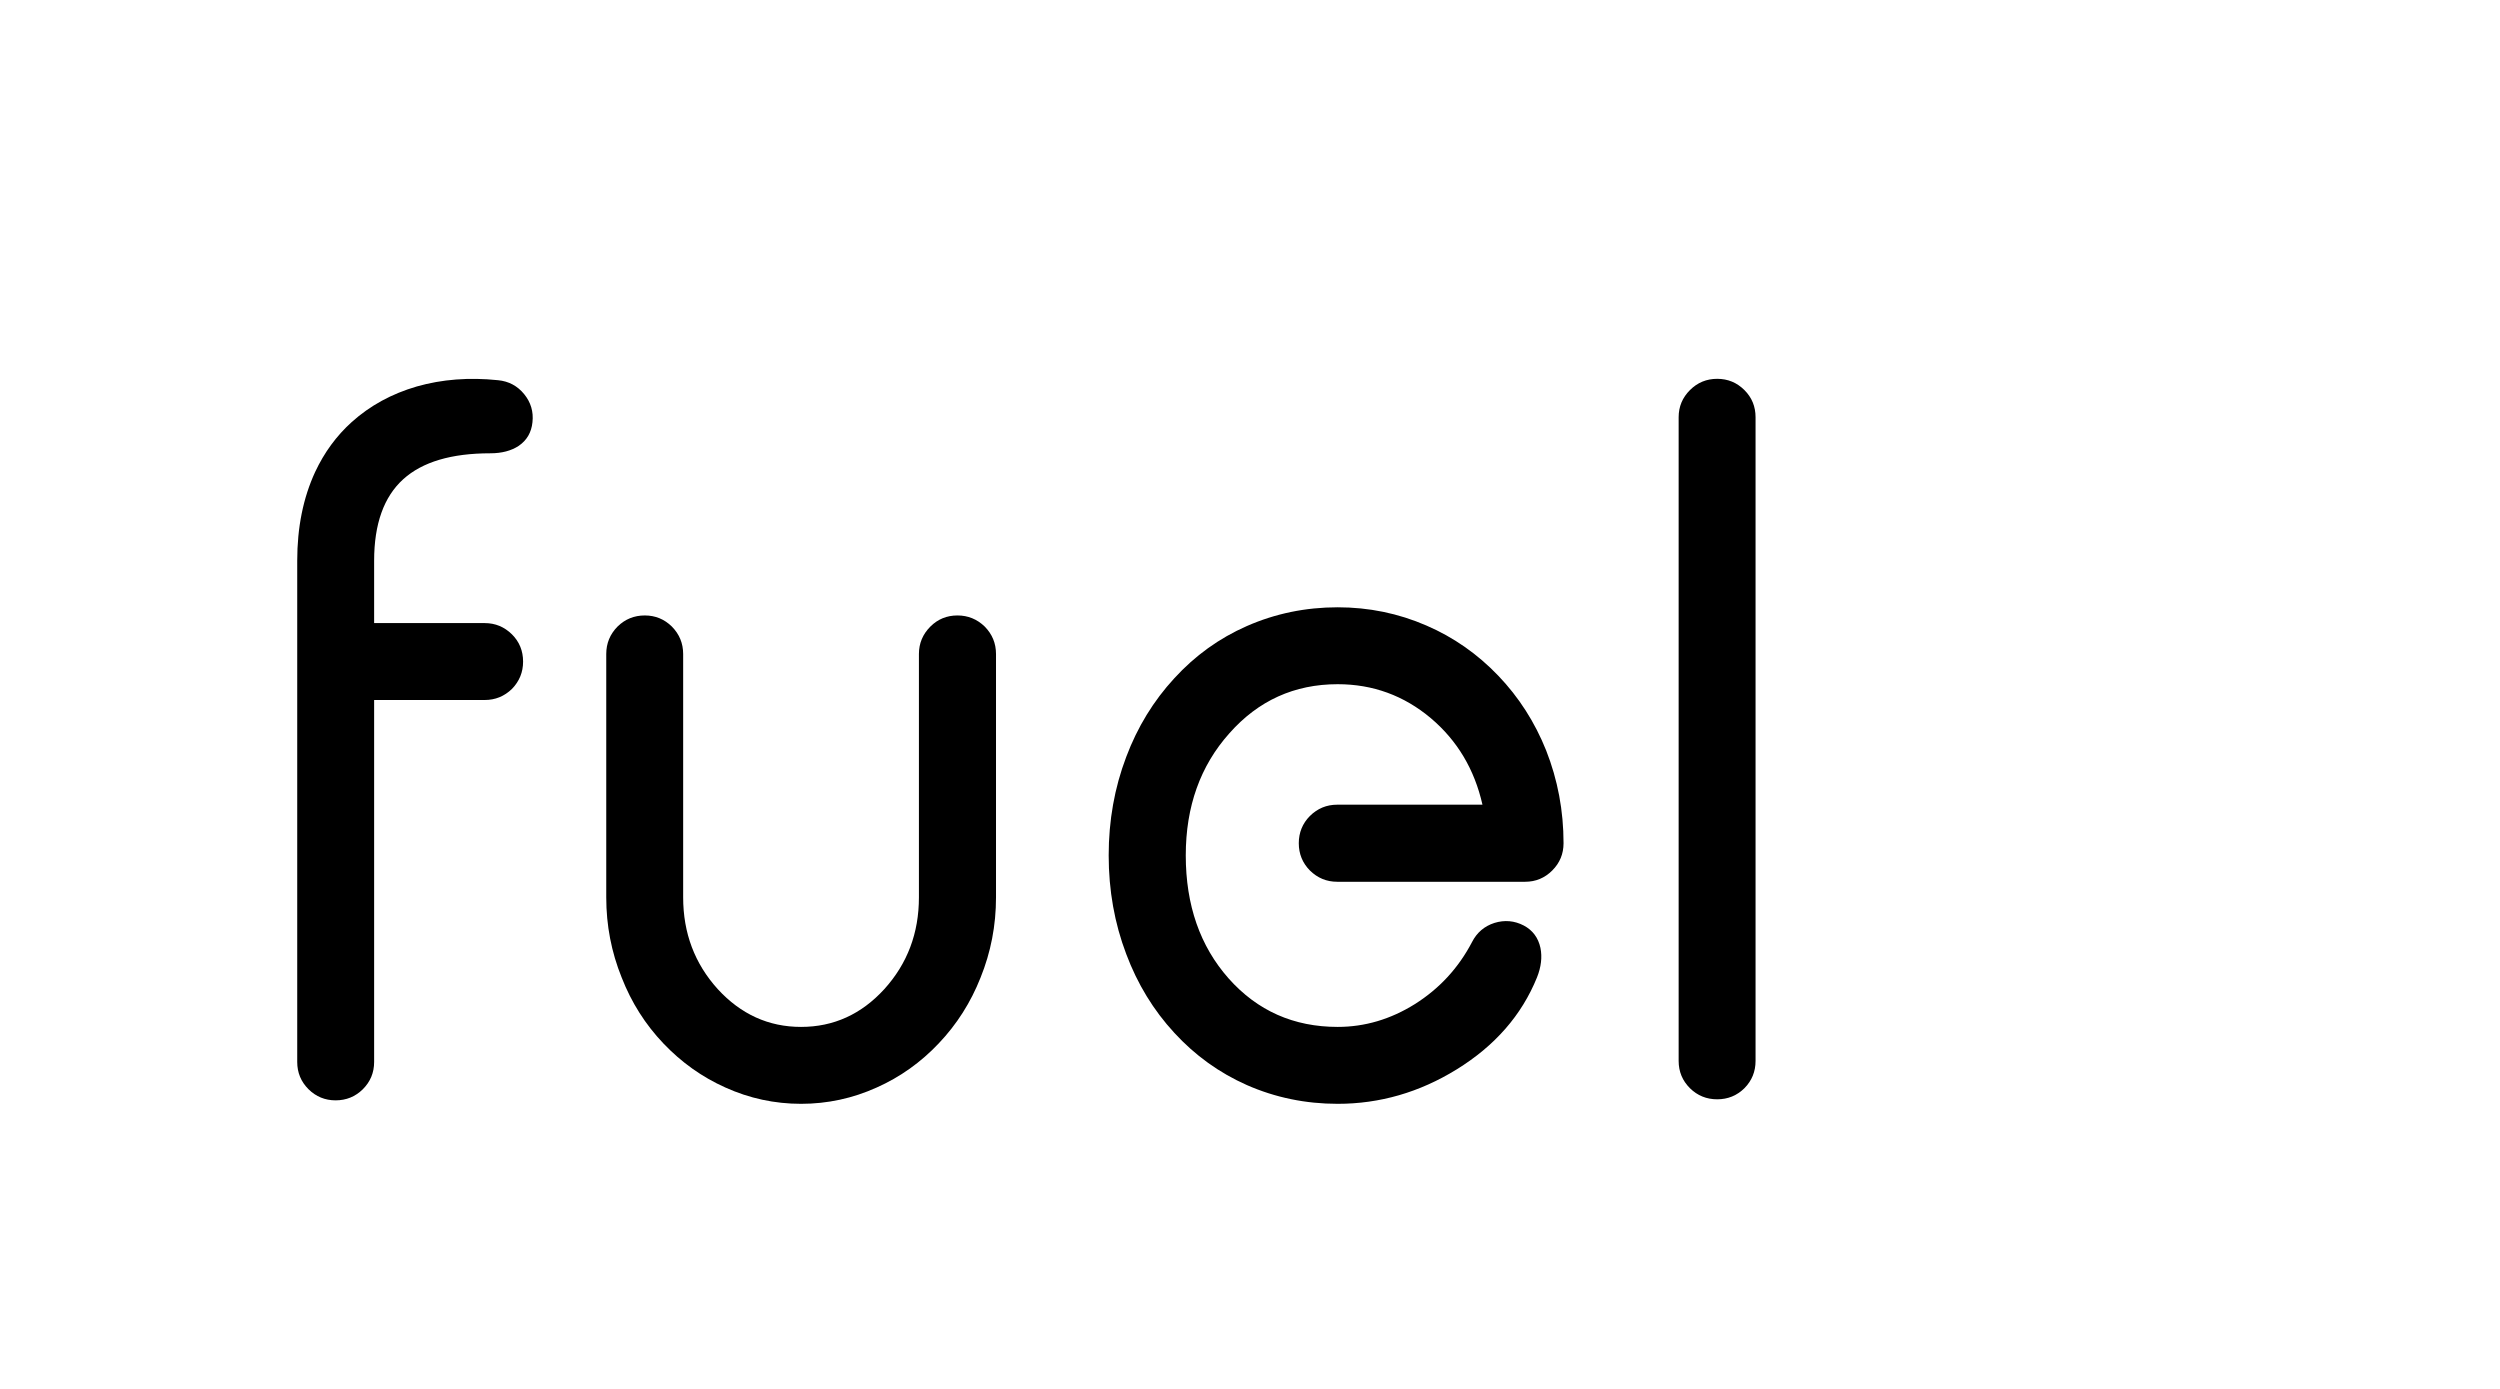 <?xml version="1.0" encoding="utf-8"?>
<svg xmlns:xlink="http://www.w3.org/1999/xlink" id="fuel_logo_still_svg_V001" image-rendering="optimizeQuality" baseProfile="basic" version="1.1" x="0px" y="0px" width="720" height="400" xmlns="http://www.w3.org/2000/svg">
<path  d="M153.35,121.6Q153.85,117.05 150.95,113.5 148.05,109.95 143.45,109.5 130.95,108.2 120.05,111.3 109.2,114.45 101.3,121.55 94.7,127.5 90.75,135.95 85.6,147.1 85.6,161.5L85.6,305.85Q85.6,310.45 88.85,313.7 92.1,316.9 96.65,316.9 101.25,316.9 104.5,313.7 107.75,310.45 107.75,305.85L107.75,201.6 139.6,201.6Q144.15,201.6 147.45,198.4 150.65,195.1 150.65,190.55 150.65,185.9 147.45,182.7 144.15,179.45 139.6,179.45L107.75,179.45 107.75,161.5Q107.75,145.6 116.15,138 124.4,130.55 141.2,130.55 146.15,130.55 149.4,128.4 152.9,126 153.35,121.6"/><path  d="M193.5,180.45Q190.25,177.25 185.7,177.25 181.1,177.25 177.85,180.45 174.6,183.75 174.6,188.35L174.6,258.45Q174.6,270.55 179.05,281.55 183.25,292.3 191.05,300.5 198.85,308.7 208.9,313.2 219.3,317.9 230.7,317.9 242.1,317.9 252.5,313.2 262.6,308.7 270.35,300.5 278.15,292.3 282.4,281.55 286.85,270.55 286.85,258.45L286.85,188.35Q286.85,183.75 283.6,180.45 280.3,177.25 275.75,177.25 271.15,177.25 267.95,180.45 264.65,183.75 264.65,188.35L264.65,258.45Q264.65,273.85 254.7,284.85 244.75,295.75 230.7,295.75 216.7,295.75 206.7,284.85 196.75,273.85 196.75,258.45L196.75,188.35Q196.75,183.75 193.5,180.45"/><path  d="M359.1,180.3Q347.15,185.55 338.2,195.35 329.2,205.1 324.35,218 319.3,231.3 319.3,246.35 319.3,261.45 324.35,274.75 329.2,287.7 338.2,297.45 347.15,307.2 359.1,312.5 371.4,317.9 385.25,317.9 403.45,317.9 419.5,308 436.05,297.8 442.65,281.5 444.45,277 443.65,273 442.7,268.6 438.85,266.55 434.8,264.45 430.4,265.8 426.05,267.2 423.95,271.3 418.1,282.5 407.45,289.2 396.95,295.75 385.25,295.75 366.25,295.75 353.85,281.8 341.5,267.85 341.5,246.35 341.5,225.25 354.05,211.2 366.55,197.05 385.25,197.05 400.45,197.05 412.1,206.85 423.5,216.5 426.95,231.75L385.1,231.75Q380.55,231.75 377.25,235 374.05,238.25 374.05,242.85 374.05,247.45 377.25,250.7 380.55,253.95 385.1,253.95L439.25,253.95Q443.8,253.95 447.05,250.7 450.3,247.45 450.3,242.85 450.3,228.85 445.3,216.15 440.4,203.9 431.5,194.6 422.5,185.2 410.8,180.15 398.7,174.9 385.25,174.9 371.4,174.9 359.1,180.3"/><path  d="M494.55,109.1Q489.95,109.1 486.7,112.35 483.45,115.6 483.45,120.15L483.45,305.55Q483.45,310.15 486.7,313.4 489.95,316.6 494.55,316.6 499.15,316.6 502.4,313.4 505.6,310.15 505.6,305.55L505.6,120.15Q505.6,115.55 502.4,112.35 499.15,109.1 494.55,109.1"/></svg>